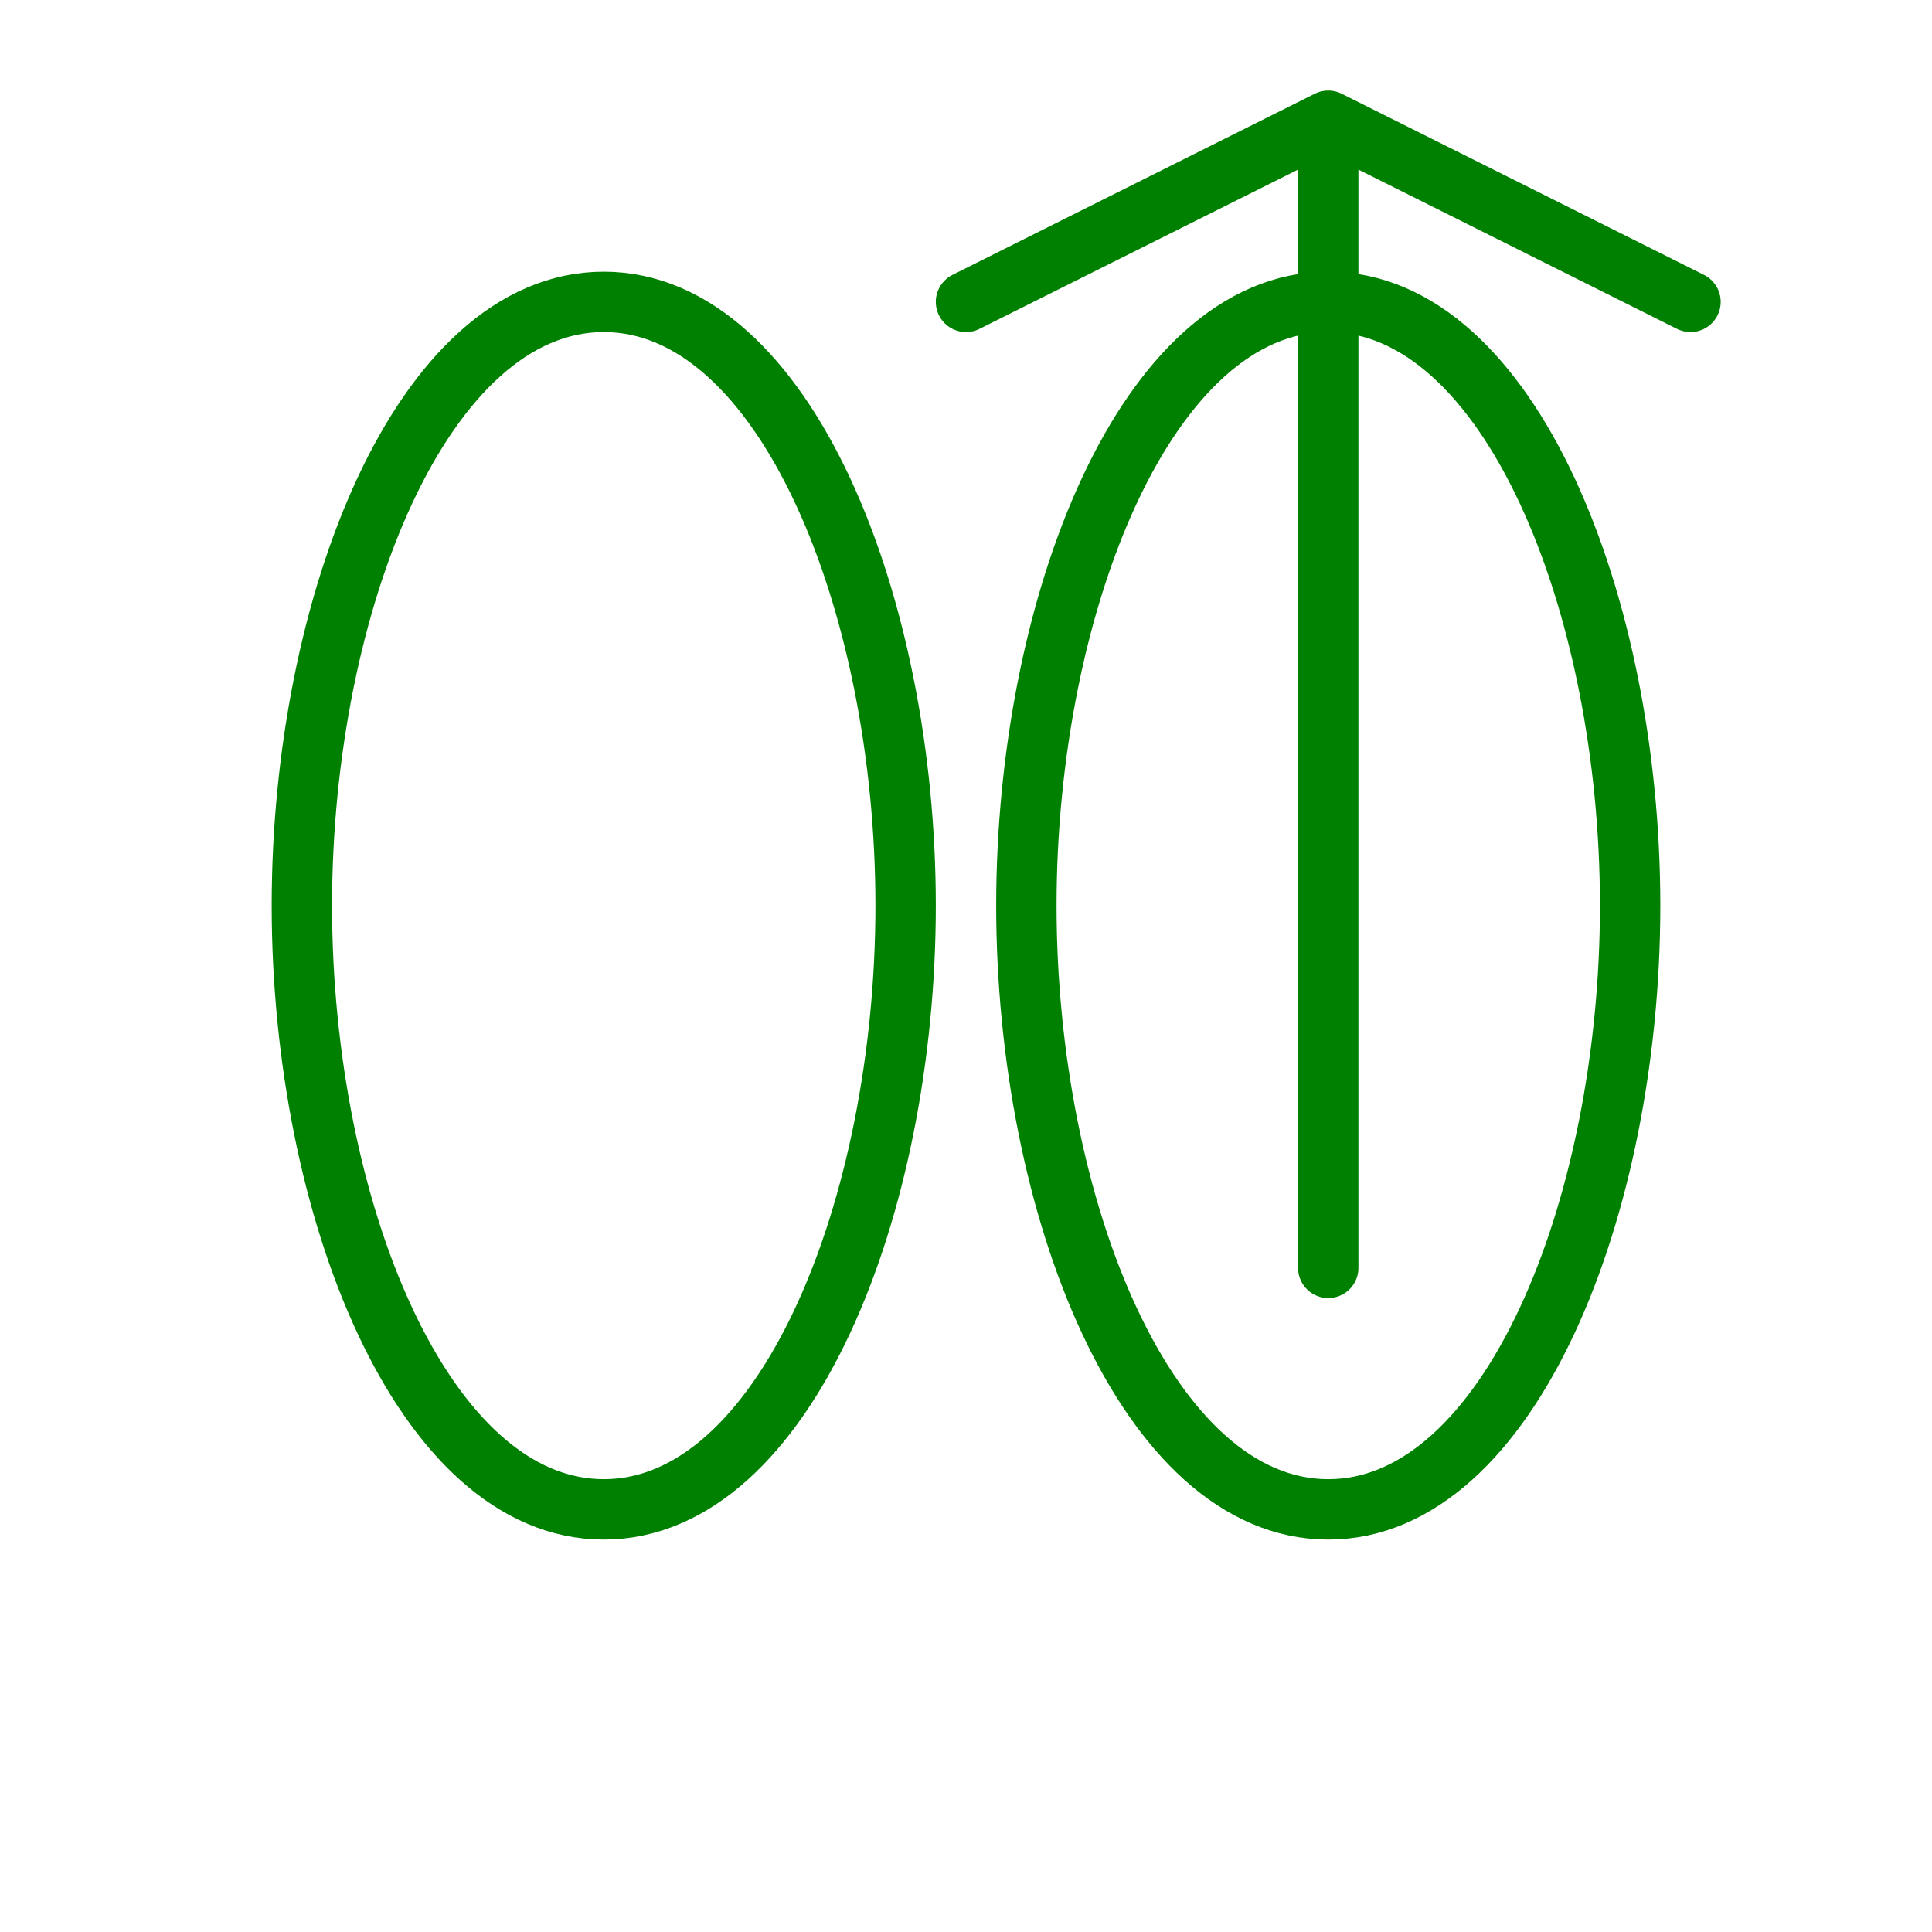 <svg xmlns="http://www.w3.org/2000/svg" viewBox="0 0 64 64" fill="none" stroke="green" stroke-width="2" stroke-linecap="round" stroke-linejoin="round">
    <path d="M20 10c-6 0-10 10-10 20s4 20 10 20 10-10 10-20-4-20-10-20zm24 0c-6 0-10 10-10 20s4 20 10 20 10-10 10-20-4-20-10-20zm0 0c-6 0-10 10-10 20s4 20 10 20 10-10 10-20-4-20-10-20zm0-6v38m-12-32l12-6m0 0l12 6"/>
</svg>